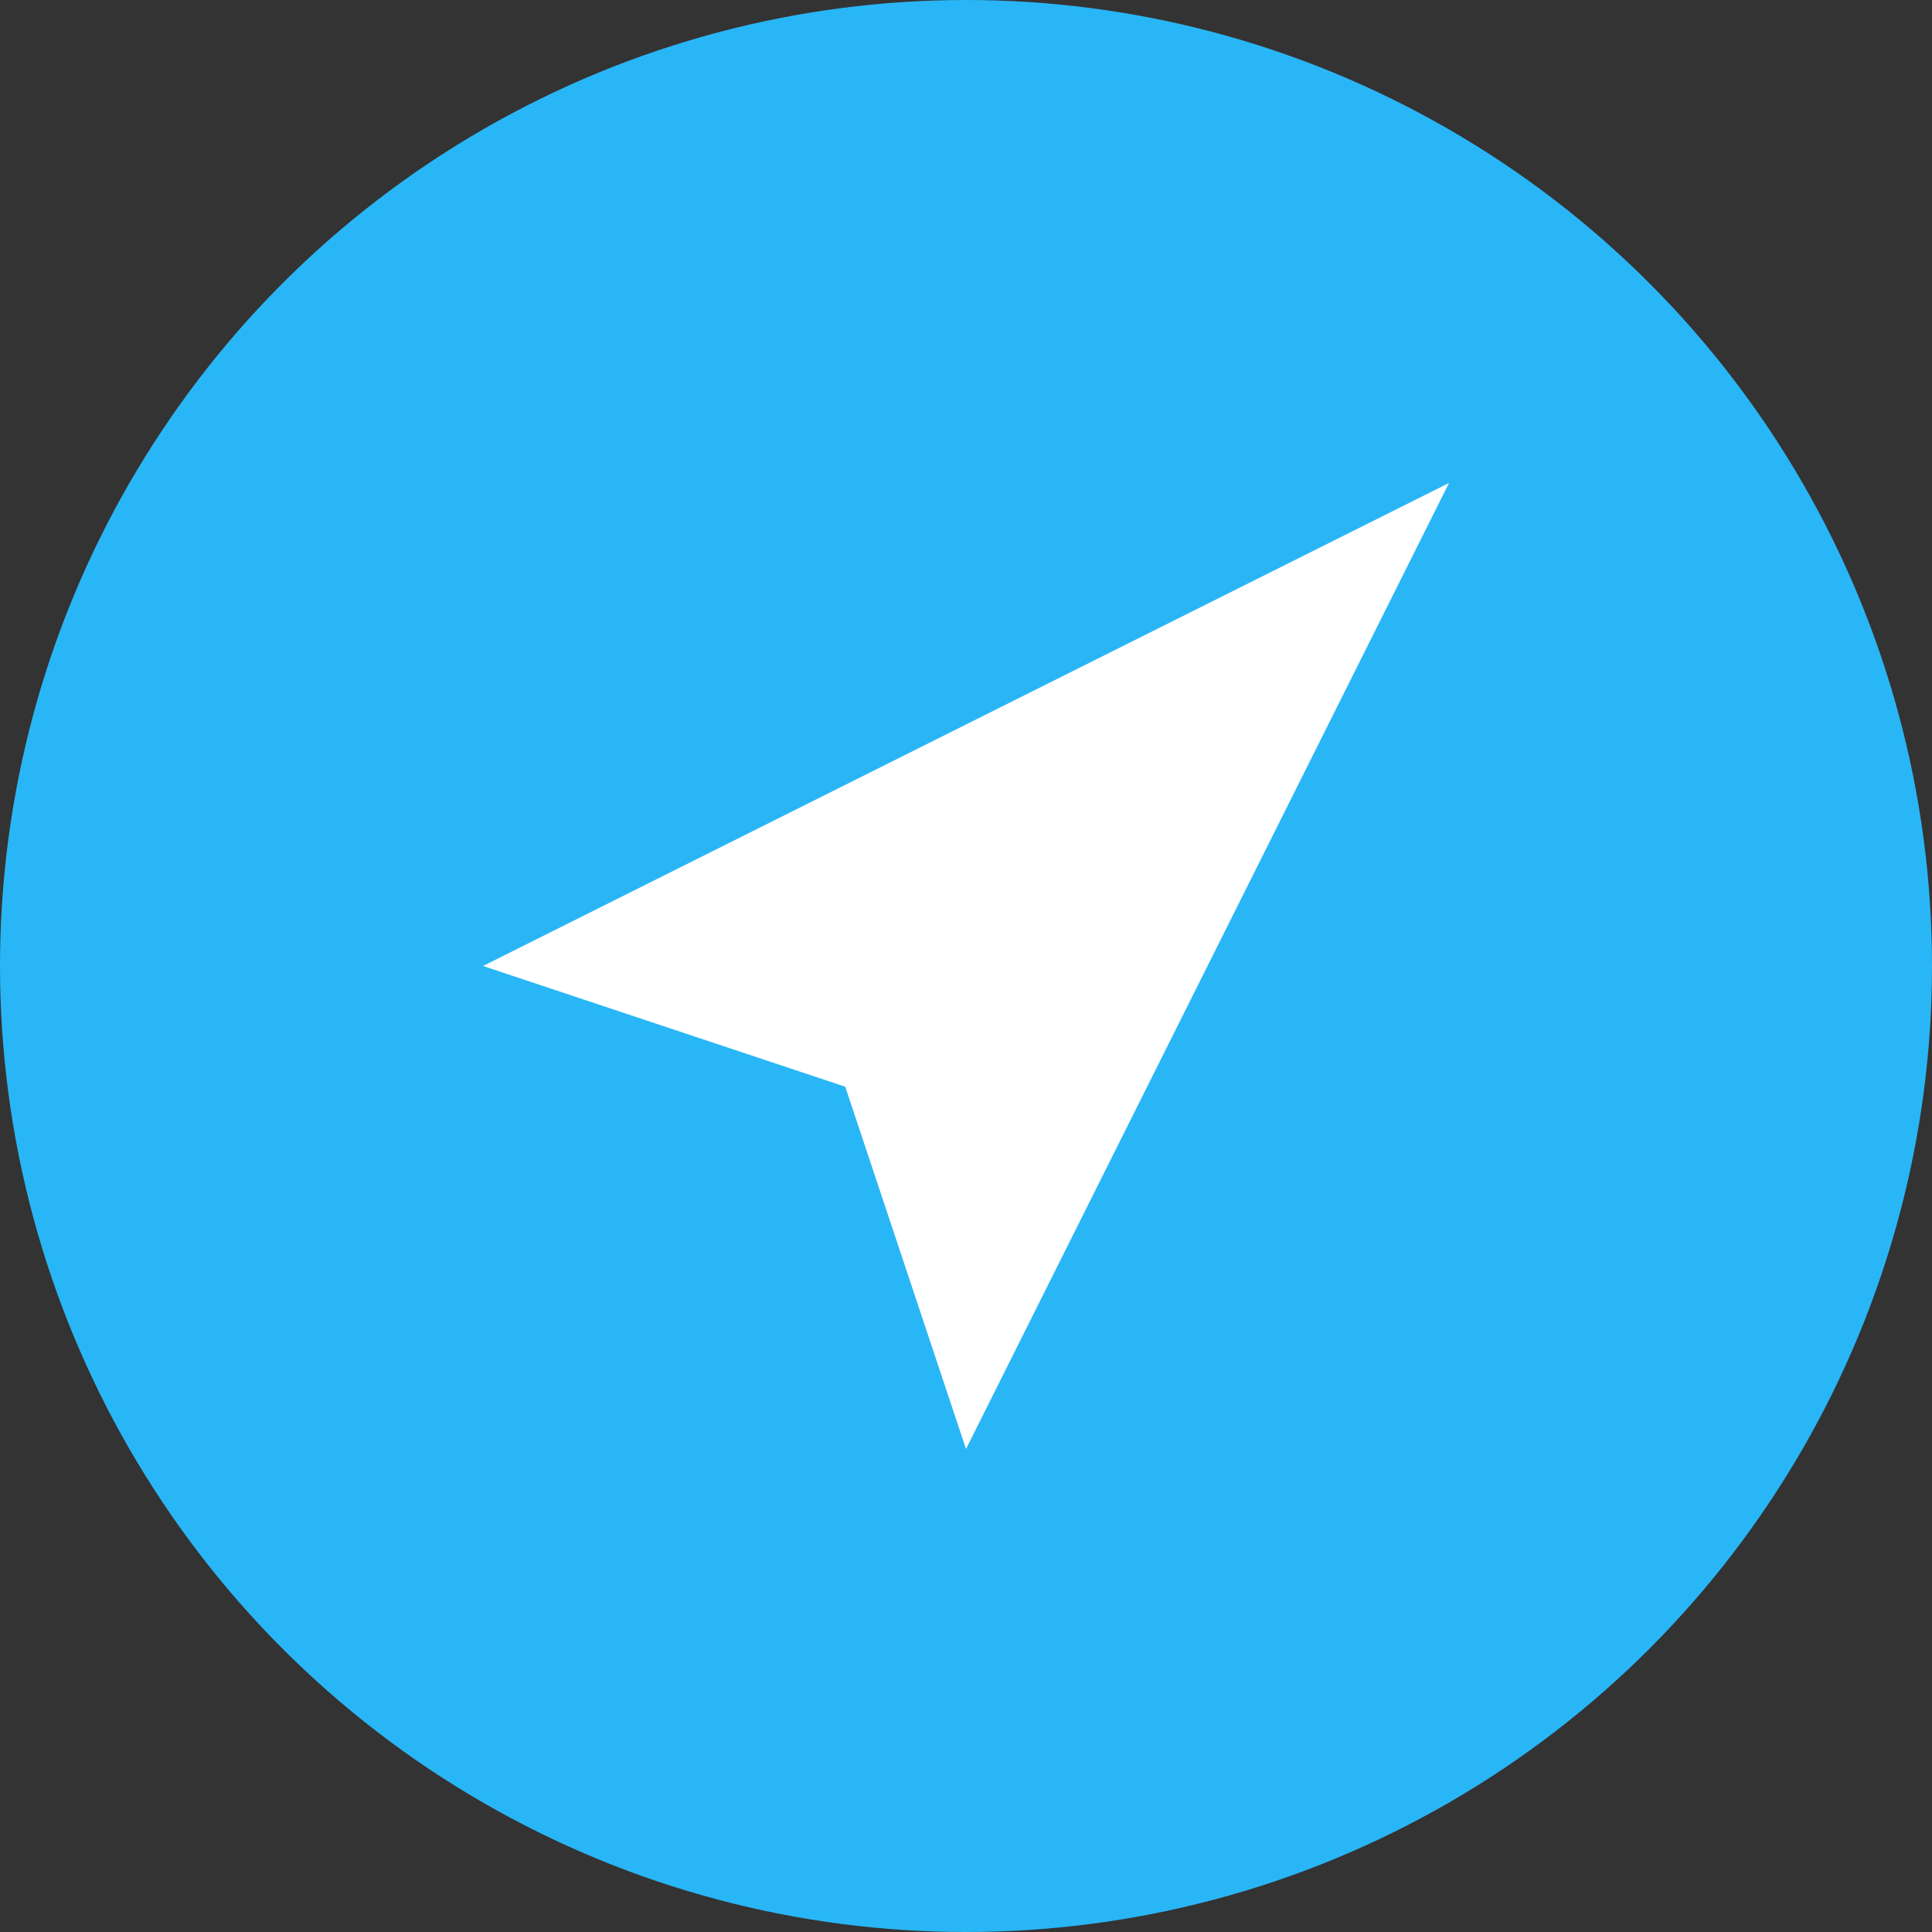 <svg xmlns="http://www.w3.org/2000/svg" viewBox="0 0 50 50" width="50" height="50">
  <rect x="0" y="0" width="50" height="50" fill="#333333" stroke="none"/>
  <circle cx="25" cy="25" r="25" fill="#29B6F6"/>
  <path d="M12.5 25 L37.5 12.5 L25 37.5 L21.875 28.125 Z" fill="#FFFFFF"/>
</svg>